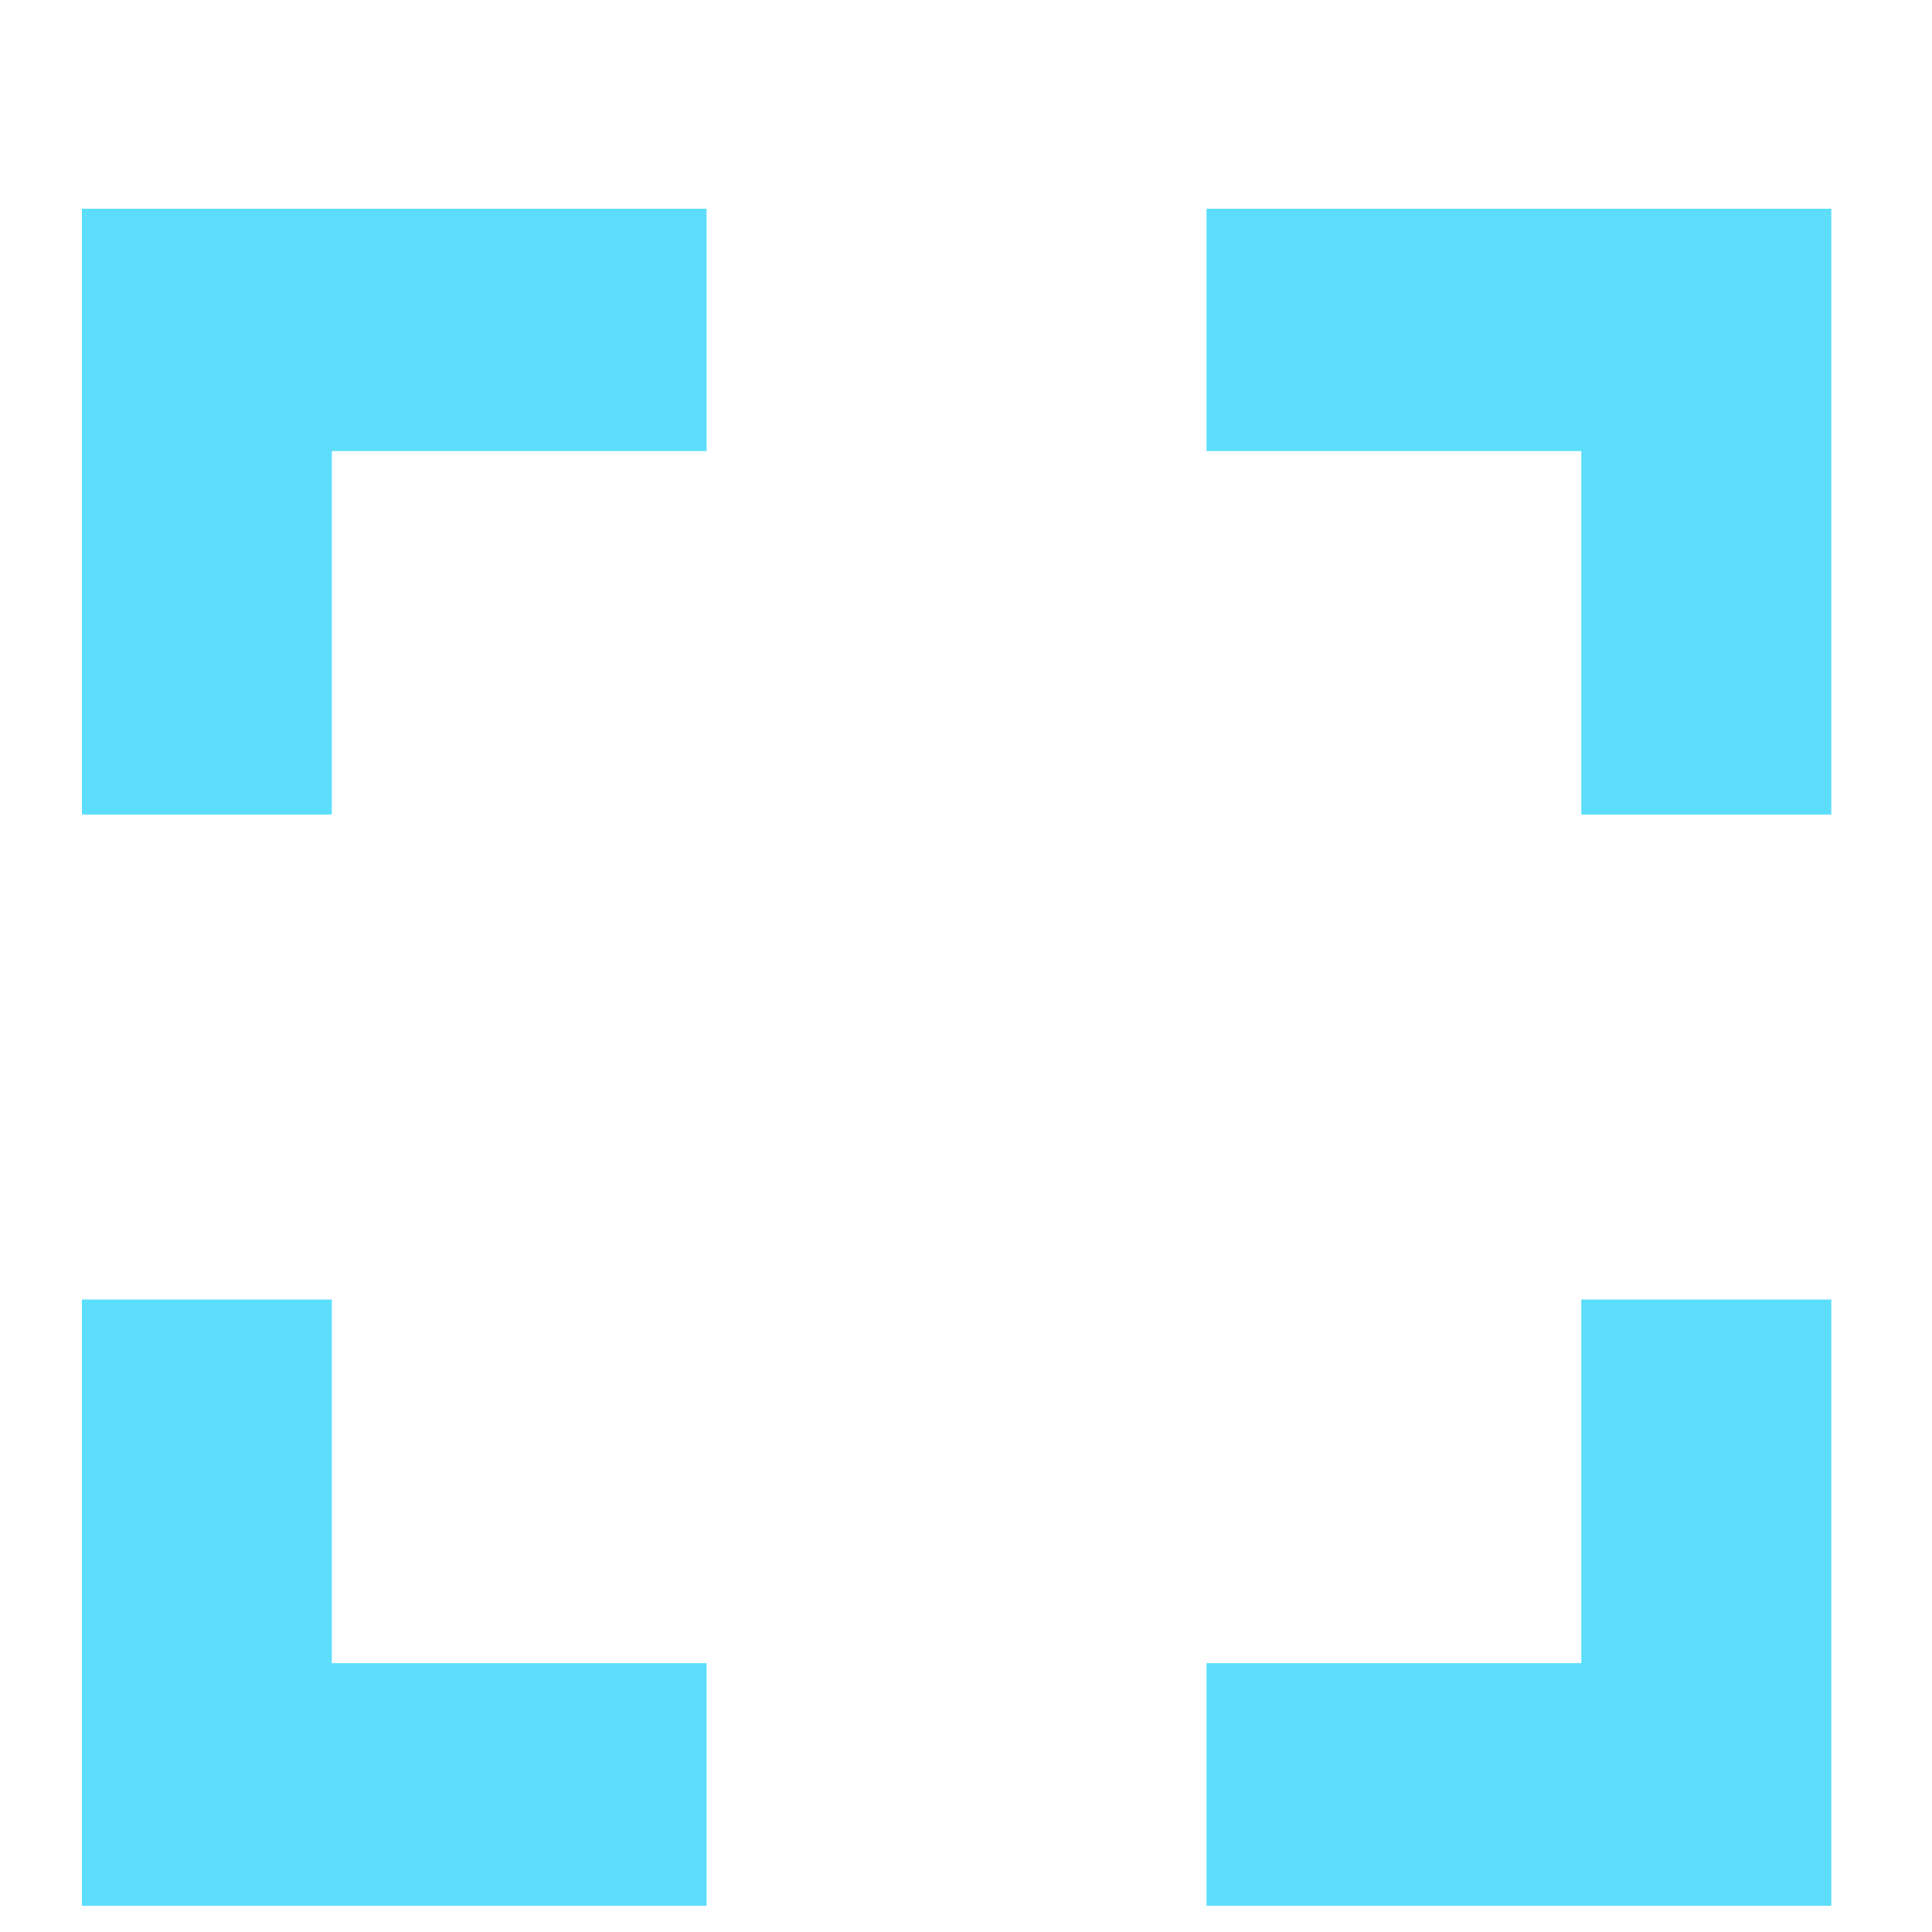 <svg width="8" height="8" viewBox="0 0 8 8" fill="none" xmlns="http://www.w3.org/2000/svg">
<path d="M1.374 5.381H0.339V7.891H2.926V6.887H1.374V5.381ZM0.339 3.373H1.374V1.868H2.926V0.864H0.339V3.373ZM6.548 6.887H4.996V7.891H7.583V5.381H6.548V6.887ZM4.996 0.864V1.868H6.548V3.373H7.583V0.864H4.996Z" fill="#17D0FA" fill-opacity="0.7"/>
</svg>
